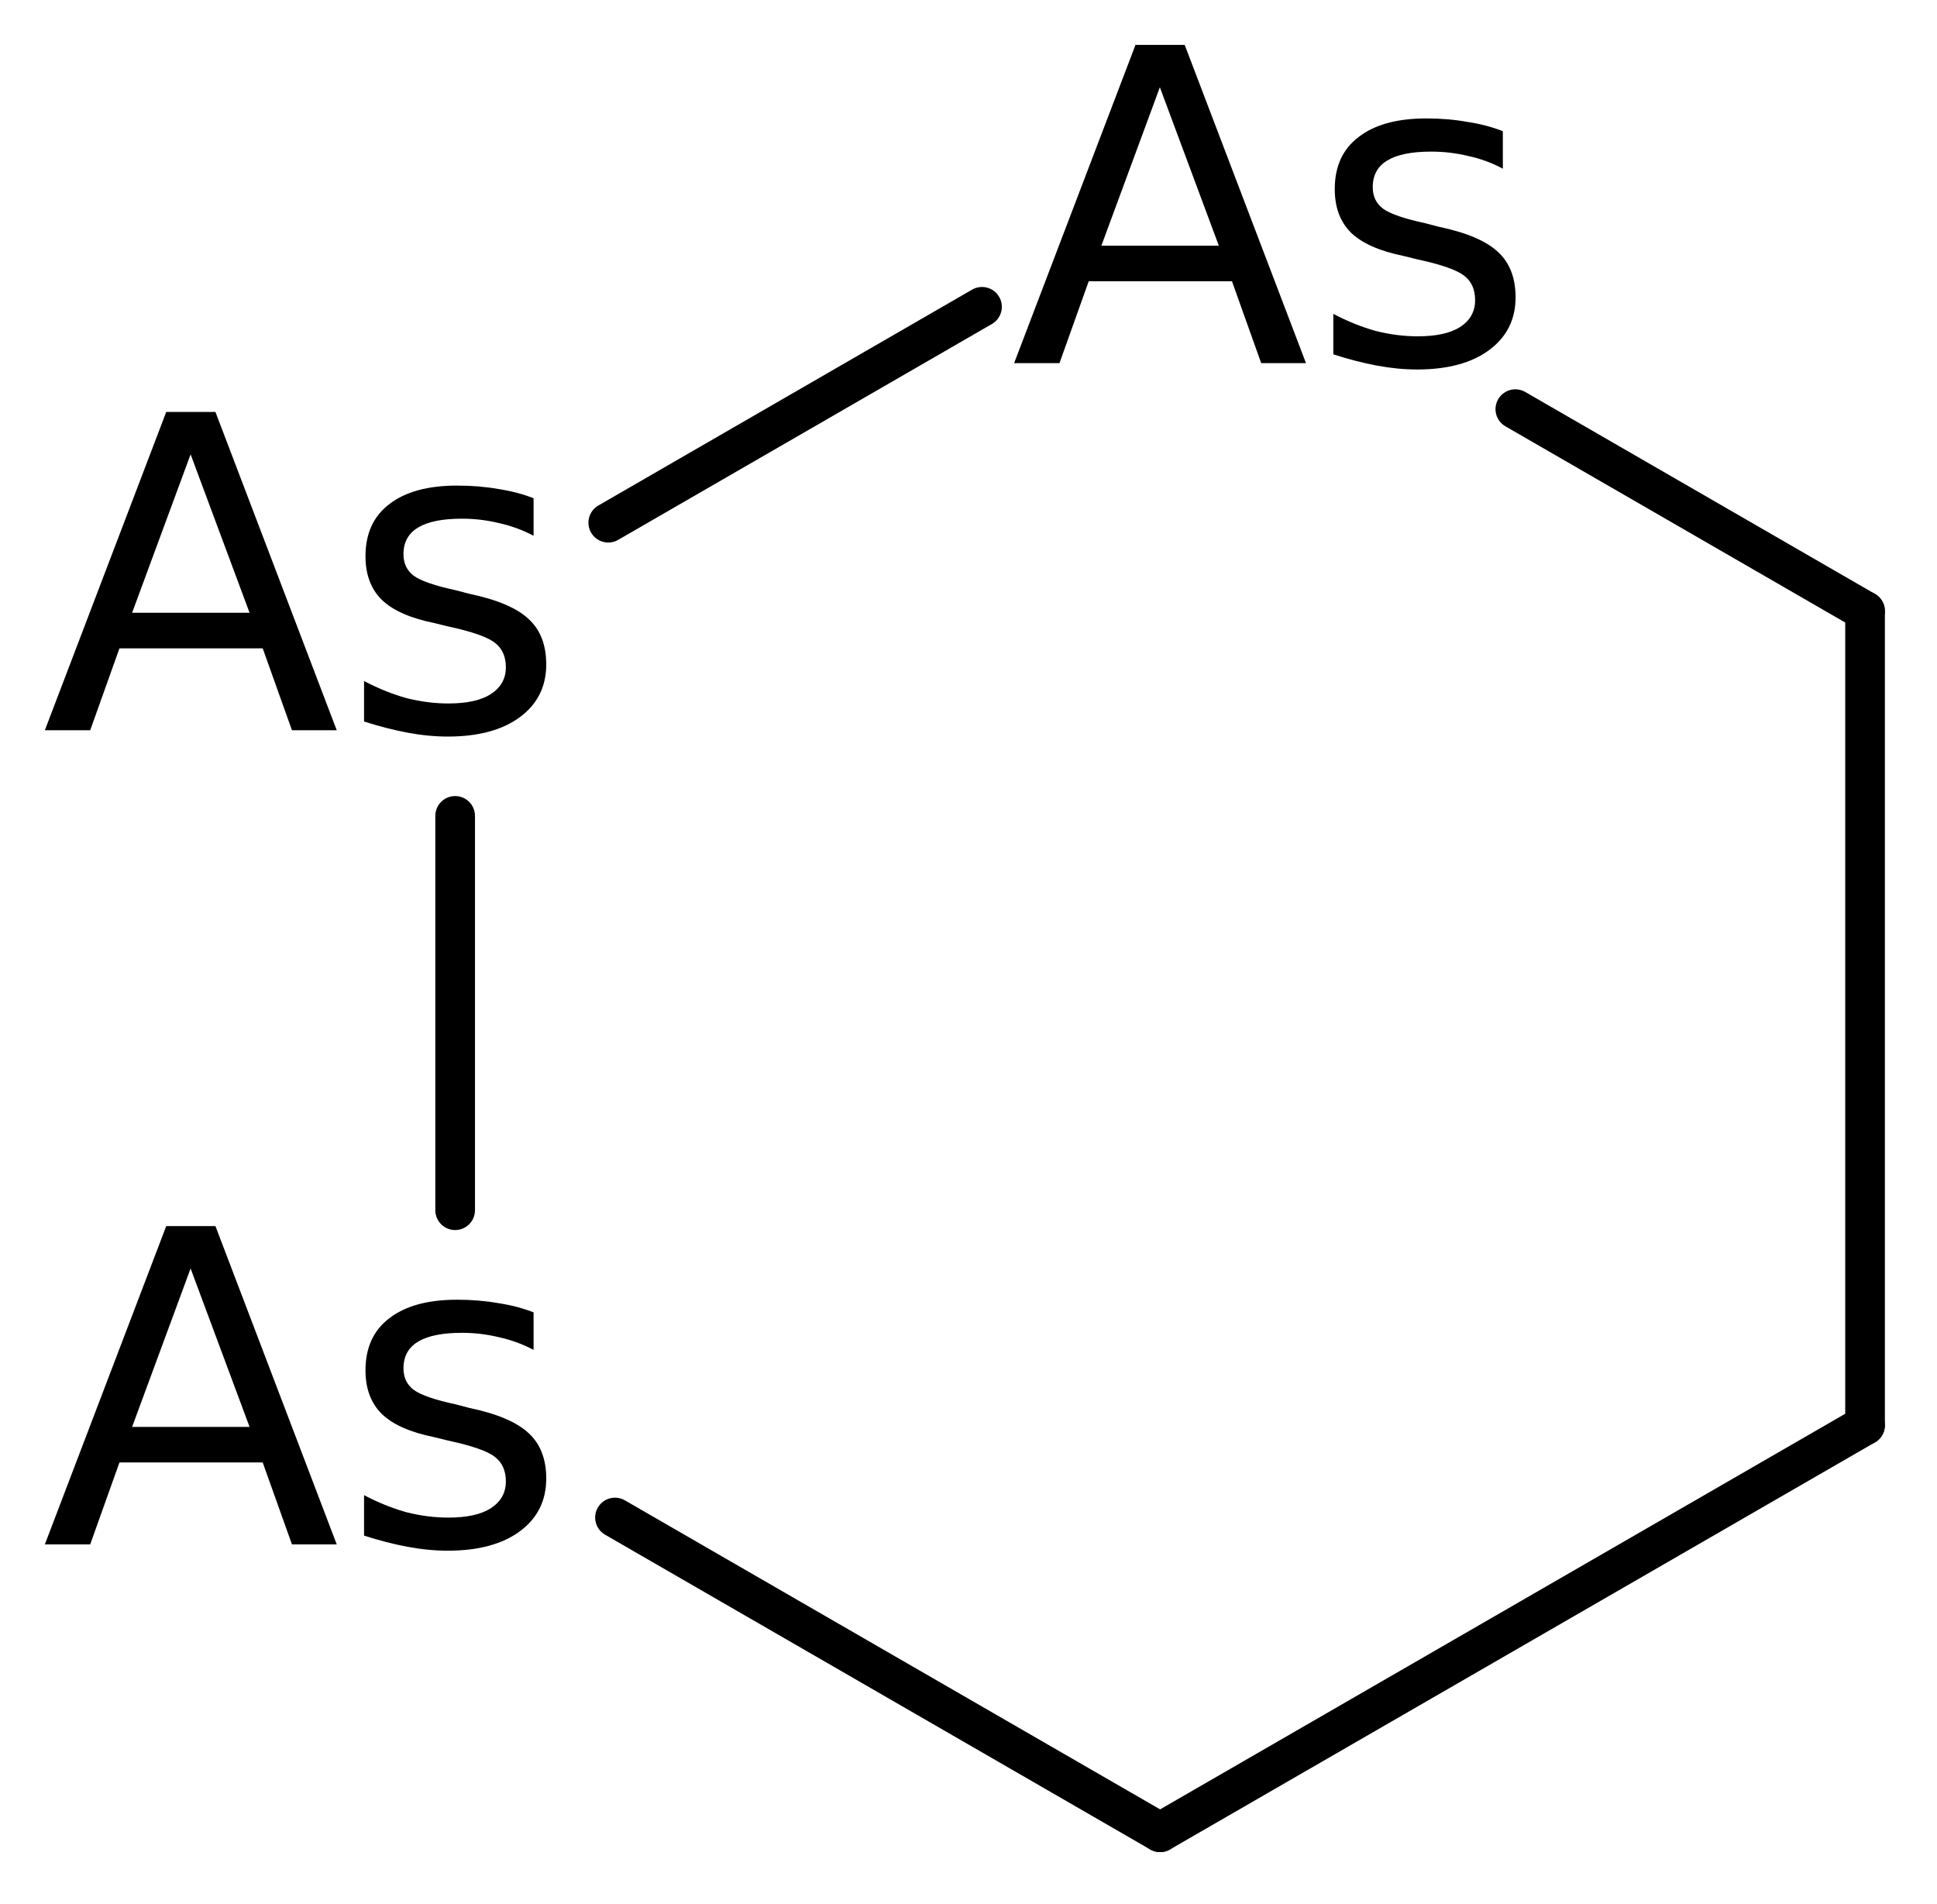 <?xml version='1.0' encoding='UTF-8'?>
<!DOCTYPE svg PUBLIC "-//W3C//DTD SVG 1.1//EN" "http://www.w3.org/Graphics/SVG/1.1/DTD/svg11.dtd">
<svg version='1.2' xmlns='http://www.w3.org/2000/svg' xmlns:xlink='http://www.w3.org/1999/xlink' width='24.177mm' height='23.764mm' viewBox='0 0 24.177 23.764'>
  <desc>Generated by the Chemistry Development Kit (http://github.com/cdk)</desc>
  <g stroke-linecap='round' stroke-linejoin='round' stroke='#000000' stroke-width='.495' fill='#000000'>
    <rect x='.0' y='.0' width='25.0' height='24.0' fill='#FFFFFF' stroke='none'/>
    <g id='mol1' class='mol'>
      <line id='mol1bnd1' class='bond' x1='23.279' y1='17.786' x2='23.279' y2='7.626'/>
      <line id='mol1bnd2' class='bond' x1='23.279' y1='7.626' x2='18.914' y2='5.106'/>
      <line id='mol1bnd3' class='bond' x1='12.257' y1='3.829' x2='7.592' y2='6.523'/>
      <line id='mol1bnd4' class='bond' x1='5.681' y1='10.182' x2='5.681' y2='15.103'/>
      <line id='mol1bnd5' class='bond' x1='7.676' y1='18.938' x2='14.48' y2='22.866'/>
      <line id='mol1bnd6' class='bond' x1='23.279' y1='17.786' x2='14.48' y2='22.866'/>
      <path id='mol1atm3' class='atom' d='M14.477 1.089l-.73 1.977h1.466l-.736 -1.977zM14.173 .56h.614l1.514 3.972h-.559l-.365 -1.022h-1.788l-.365 1.022h-.566l1.515 -3.972zM18.758 1.637v.468q-.206 -.11 -.431 -.158q-.226 -.055 -.463 -.055q-.365 .0 -.547 .11q-.183 .109 -.183 .334q.0 .17 .128 .268q.134 .097 .529 .182l.164 .043q.524 .109 .743 .316q.219 .201 .219 .566q-.0 .413 -.329 .657q-.328 .243 -.9 .243q-.243 -.0 -.505 -.049q-.255 -.048 -.541 -.14v-.505q.267 .14 .529 .213q.267 .067 .523 .067q.347 .0 .529 -.115q.189 -.122 .189 -.335q-.0 -.201 -.134 -.304q-.134 -.109 -.59 -.207l-.17 -.042q-.451 -.092 -.657 -.292q-.201 -.201 -.201 -.542q-.0 -.425 .298 -.65q.298 -.232 .845 -.232q.274 .0 .511 .043q.244 .037 .444 .116z' stroke='none'/>
      <path id='mol1atm4' class='atom' d='M2.379 5.67l-.73 1.977h1.466l-.736 -1.977zM2.075 5.141h.614l1.514 3.972h-.559l-.365 -1.022h-1.788l-.365 1.022h-.566l1.515 -3.972zM6.66 6.218v.468q-.207 -.109 -.432 -.158q-.225 -.055 -.462 -.055q-.365 .0 -.547 .11q-.183 .109 -.183 .334q.0 .171 .128 .268q.134 .097 .529 .182l.164 .043q.523 .109 .742 .316q.219 .201 .219 .566q.0 .414 -.328 .657q-.329 .243 -.9 .243q-.244 .0 -.505 -.049q-.256 -.048 -.541 -.139v-.505q.267 .14 .529 .213q.267 .067 .523 .067q.347 -.0 .529 -.116q.189 -.122 .189 -.335q-.0 -.2 -.134 -.304q-.134 -.109 -.59 -.207l-.171 -.042q-.45 -.091 -.656 -.292q-.201 -.201 -.201 -.541q-.0 -.426 .298 -.651q.298 -.231 .845 -.231q.274 -.0 .511 .042q.244 .037 .444 .116z' stroke='none'/>
      <path id='mol1atm5' class='atom' d='M2.379 15.83l-.73 1.977h1.466l-.736 -1.977zM2.075 15.301h.614l1.514 3.972h-.559l-.365 -1.022h-1.788l-.365 1.022h-.566l1.515 -3.972zM6.66 16.378v.468q-.207 -.109 -.432 -.158q-.225 -.055 -.462 -.055q-.365 .0 -.547 .11q-.183 .109 -.183 .334q.0 .171 .128 .268q.134 .097 .529 .182l.164 .043q.523 .109 .742 .316q.219 .201 .219 .566q.0 .414 -.328 .657q-.329 .243 -.9 .243q-.244 .0 -.505 -.049q-.256 -.048 -.541 -.139v-.505q.267 .14 .529 .213q.267 .067 .523 .067q.347 -.0 .529 -.116q.189 -.122 .189 -.335q-.0 -.2 -.134 -.304q-.134 -.109 -.59 -.207l-.171 -.042q-.45 -.091 -.656 -.292q-.201 -.201 -.201 -.541q-.0 -.426 .298 -.651q.298 -.231 .845 -.231q.274 -.0 .511 .042q.244 .037 .444 .116z' stroke='none'/>
    </g>
  </g>
</svg>
